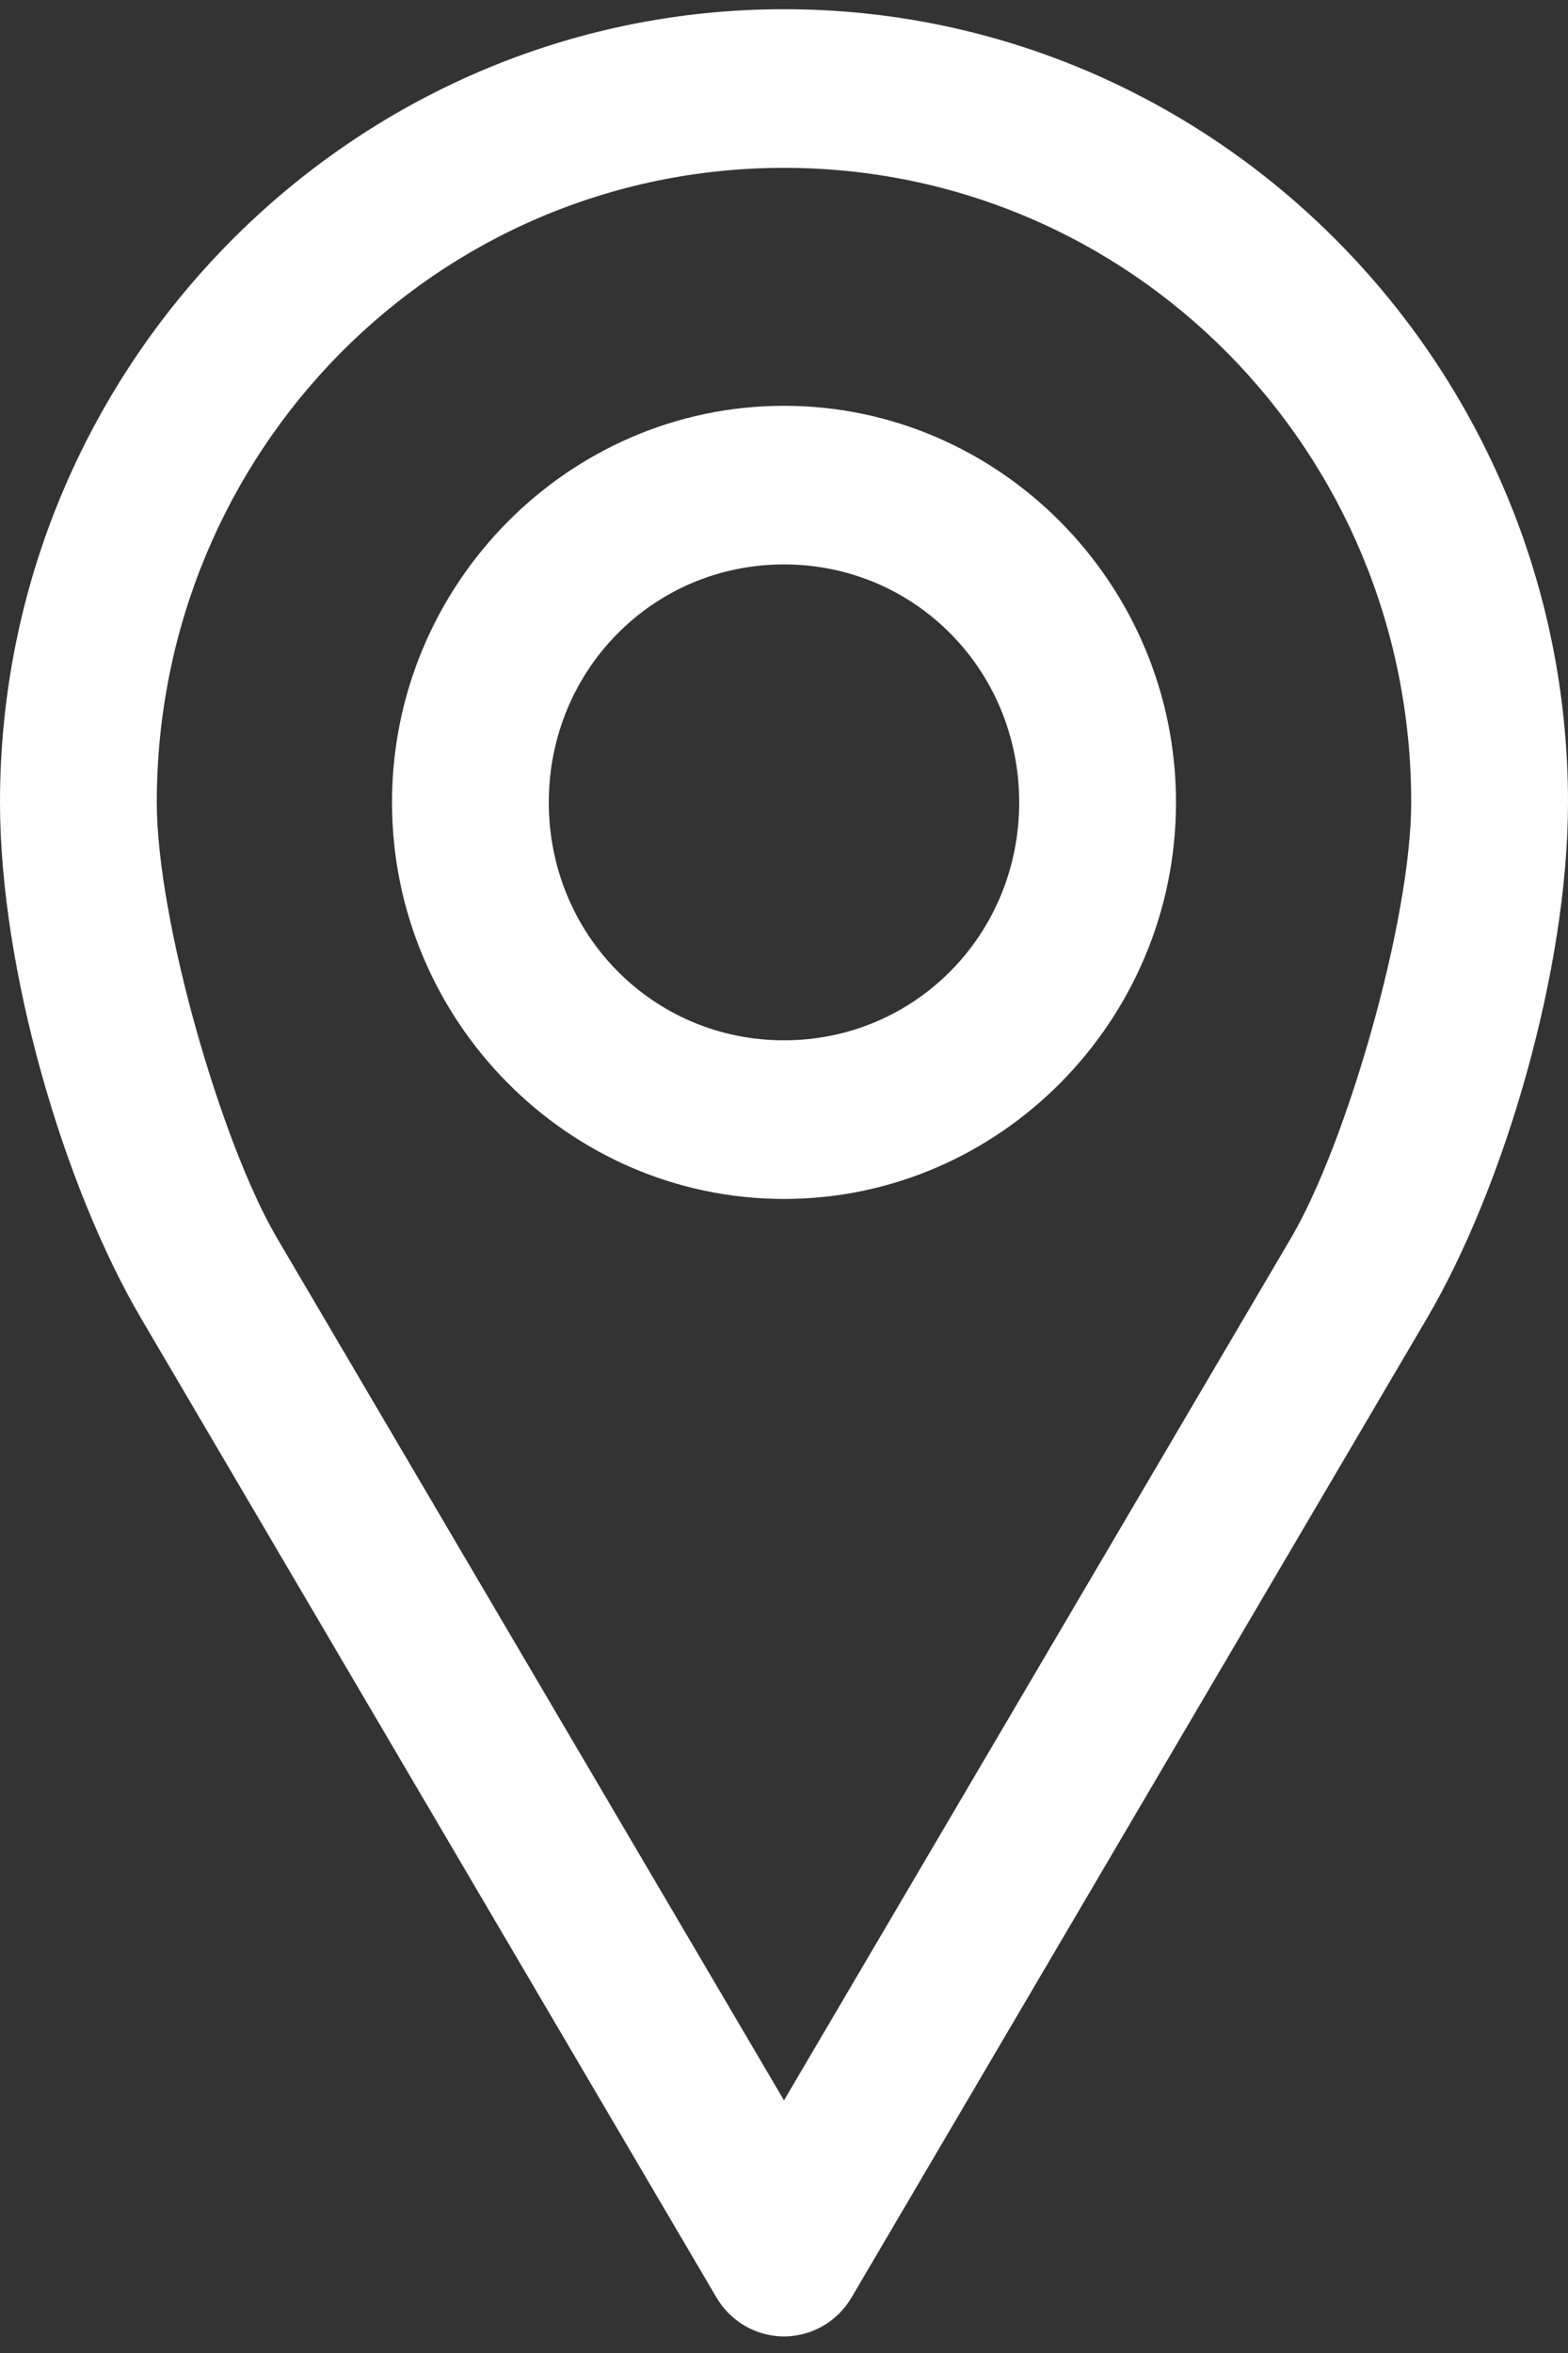 <svg xmlns="http://www.w3.org/2000/svg" width="16" height="24" viewBox="0 0 16 24">
  <rect x="0" y="0" width="16" height="24" fill="#333333" stroke="none"/>
  <path fill="#FFF" d="M8,0.094 C3.591,0.094 0,3.726 0,8.184 C0,9.879 0.643,12.092 1.442,13.451 L7.308,23.429 C7.452,23.678 7.715,23.831 8,23.831 C8.285,23.831 8.548,23.678 8.692,23.429 L14.558,13.451 C15.357,12.092 16,9.879 16,8.184 C16,3.726 12.409,0.094 8,0.094 Z M8,1.712 C11.544,1.712 14.4,4.6 14.4,8.184 C14.4,9.388 13.739,11.666 13.175,12.625 L8,21.423 L2.825,12.625 C2.261,11.666 1.6,9.388 1.6,8.184 C1.6,4.6 4.456,1.712 8,1.712 Z M8,4.139 C5.8,4.139 4,5.96 4,8.184 C4,10.409 5.8,12.229 8,12.229 C10.2,12.229 12,10.409 12,8.184 C12,5.96 10.2,4.139 8,4.139 Z M8,5.757 C9.335,5.757 10.4,6.834 10.4,8.184 C10.4,9.534 9.335,10.611 8,10.611 C6.665,10.611 5.6,9.534 5.6,8.184 C5.6,6.834 6.665,5.757 8,5.757 Z"/>
</svg>
